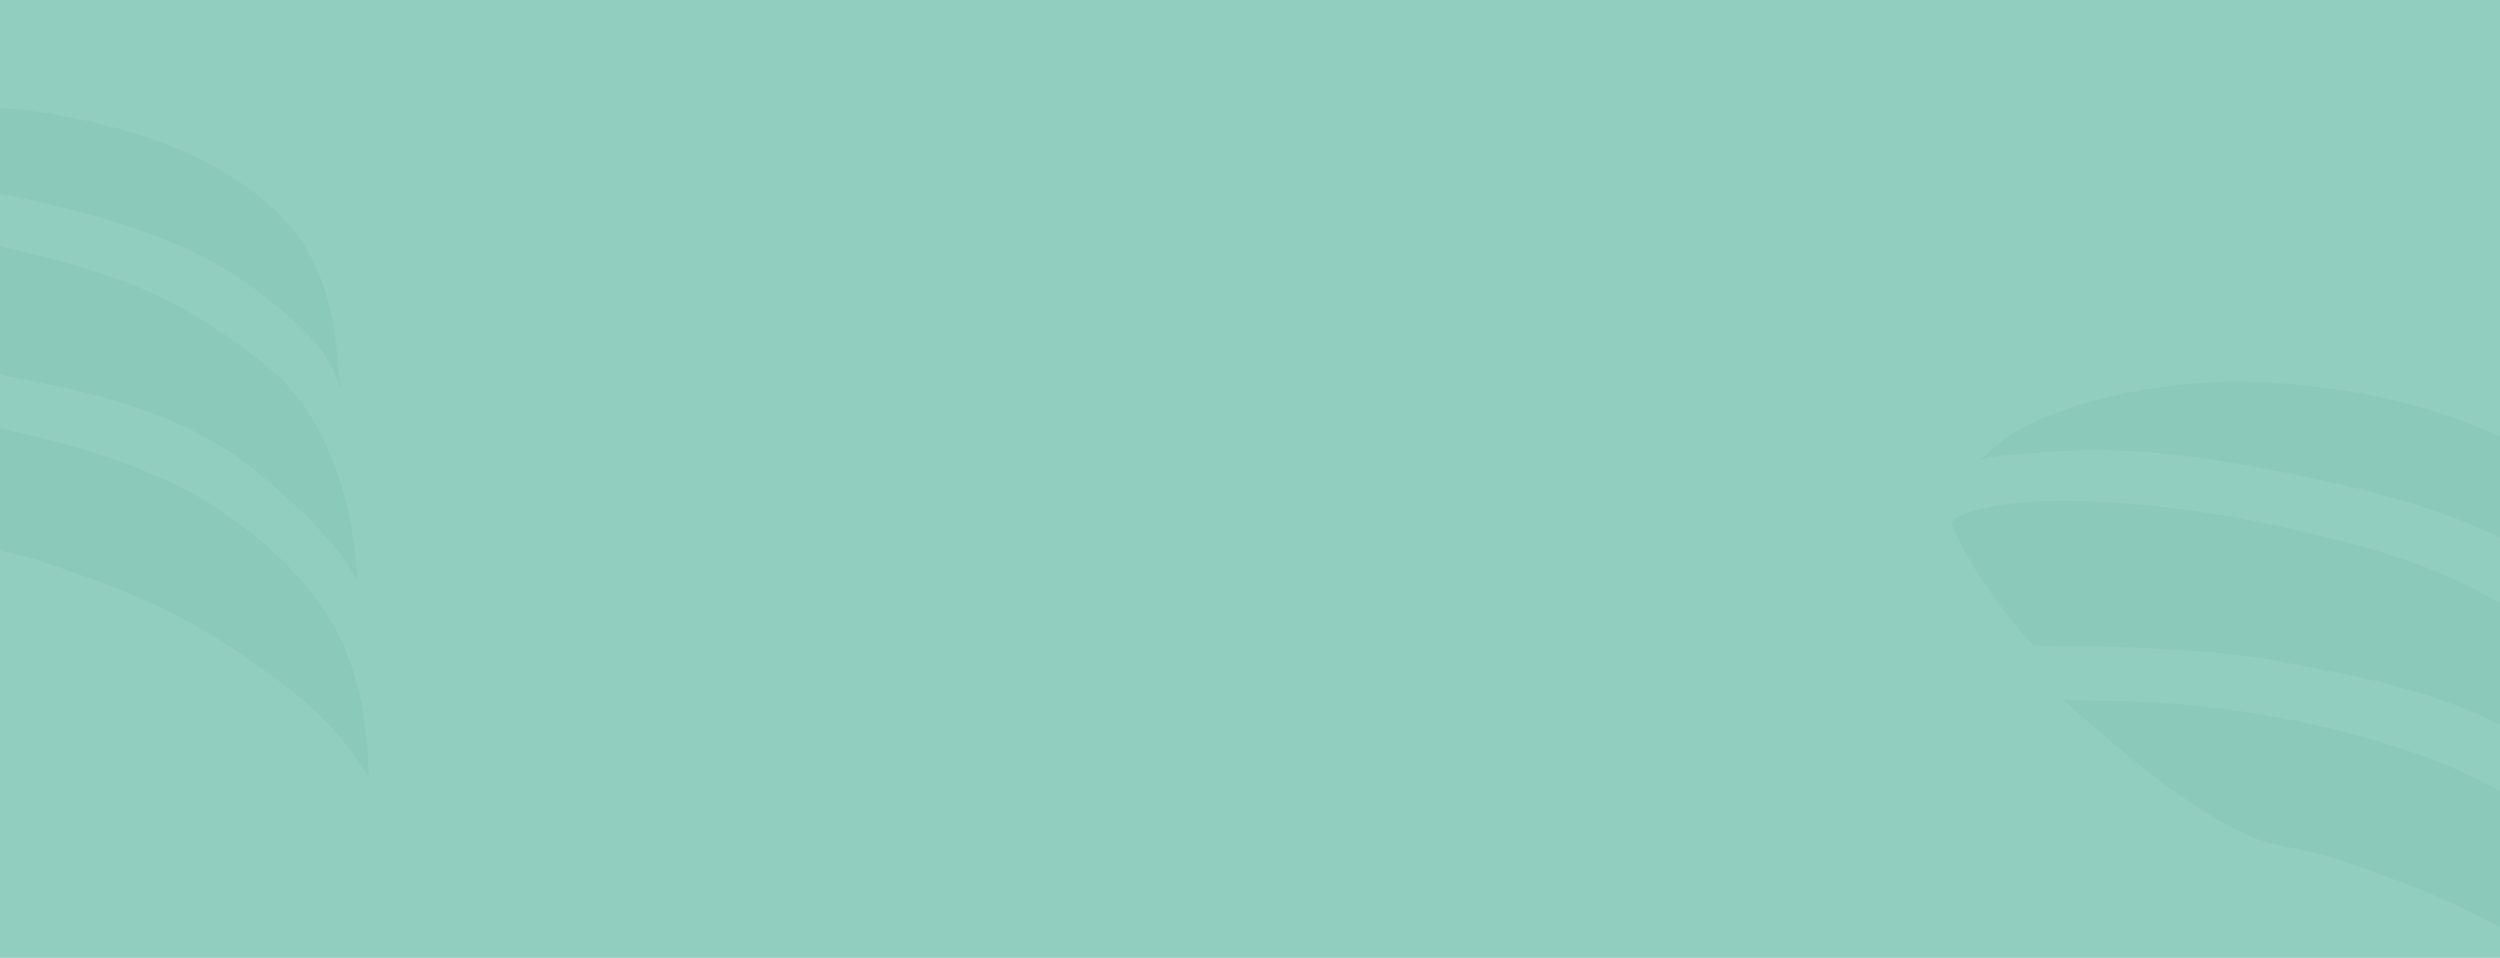 <?xml version="1.0"?>
<svg xmlns="http://www.w3.org/2000/svg" xmlns:xlink="http://www.w3.org/1999/xlink" width="1600" height="613" viewBox="0 0 1600 613">
  <defs>
    <clipPath id="clip-Img_carriere-fond-etape">
      <rect width="1600" height="613"/>
    </clipPath>
  </defs>
  <g id="Img_carriere-fond-etape" data-name="Img&#x2014;carriere-fond-etape" clip-path="url(#clip-Img_carriere-fond-etape)">
    <rect width="1600" height="613" fill="#91cec0"/>
    <path id="Union_30" data-name="Union 30" d="M370.918,361.687c-45.181-30.164-94.655-45.467-120.79-54.893-13.155-4.741-45.92-11.2-45.831-11.263C154.6,282.74,71.167,202.919,71.167,202.919,74.622,204,90.681,204.179,110,204.571c89.7,1.857,199.158,27.459,257.832,67.9,86.073,59.3,95.4,117.133,98.048,175.391.028.715.069,1.6.111,2.428l.007.282C441.244,410.89,415.914,391.727,370.918,361.687Zm22.2-114.162c-57.488-47.558-127.51-57.458-182.872-68.364S52.57,169.074,52.57,169.074C12.279,125.073,0,90.65,0,90.65c.386-5.834,25.075-11.037,36.884-12.413C82.155,72.974,151.563,79.2,218.032,94.5c78.609,18.1,119.68,32.415,179.637,80.5s60.448,144.277,60.448,144.277C456.247,314.631,444.631,290.143,393.116,247.525Zm-1.559-122.679c-50.4-39.418-125.64-55.815-175.7-66.094C157.695,46.814,106.919,41.1,61.378,45.218,45.2,46.684,25.7,46.684,18.074,50.777A117.065,117.065,0,0,1,37.885,33.989c5.621-3.448,6.083-3.674,17.865-9.378,6.174-2.766,6.416-2.856,19.273-7.534,6.588-2.223,6.588-2.223,20.362-6.014,6.809-1.747,7.085-1.8,21.378-4.706,8.678-1.556,8.678-1.556,22.37-3.5,10.2-1.184,10.2-1.184,23.481-2.291l4.593-.31c63.759-2.56,199,13.3,254.405,91.628,18.237,30.26,19.921,53.028,22.625,70.6l3,29.47C439.767,163.329,420.418,147.421,391.557,124.846Z" transform="translate(1249 244.212)" fill="#8bc9bb"/>
    <path id="Union_29" data-name="Union 29" d="M355.422,345.558c-43.293-28.819-90.7-43.44-115.743-52.445-12.605-4.529-44-10.7-43.916-10.761C148.139,270.131,68.194,193.87,68.194,193.87c3.311,1.033,18.7,1.2,37.214,1.578,85.954,1.774,190.837,26.235,247.061,64.875,82.477,56.658,91.413,111.909,93.951,167.57.027.683.066,1.532.106,2.32l.006.269C422.809,392.567,398.538,374.258,355.422,345.558Zm21.27-109.071c-55.086-45.437-122.183-54.9-175.232-65.316s-151.086-9.637-151.086-9.637C11.766,119.5,0,86.608,0,86.608c.37-5.574,24.027-10.545,35.343-11.859,43.379-5.028,109.887.921,173.579,15.533,75.325,17.289,114.68,30.969,172.132,76.912s57.922,137.843,57.922,137.843C437.186,300.6,426.055,277.2,376.692,236.487ZM375.2,119.278c-48.29-37.66-120.391-53.326-168.358-63.146C151.106,44.727,102.453,39.264,58.814,43.2c-15.5,1.4-34.192,1.4-41.5,5.311A112.085,112.085,0,0,1,36.3,32.474c5.386-3.294,5.829-3.51,17.118-8.96,5.916-2.643,6.148-2.728,18.468-7.2C78.2,14.192,78.2,14.192,91.4,10.57c6.524-1.669,6.789-1.722,20.485-4.5C120.2,4.588,120.2,4.588,133.32,2.728,143.1,1.6,143.1,1.6,155.82.538l4.4-.3C221.317-2.2,350.908,12.95,404,87.785c17.476,28.911,19.089,50.663,21.68,67.452l2.875,28.156C421.394,156.046,402.854,140.847,375.2,119.278Z" transform="translate(-210.407 67)" fill="#8bc9bb"/>
  </g>
</svg>
